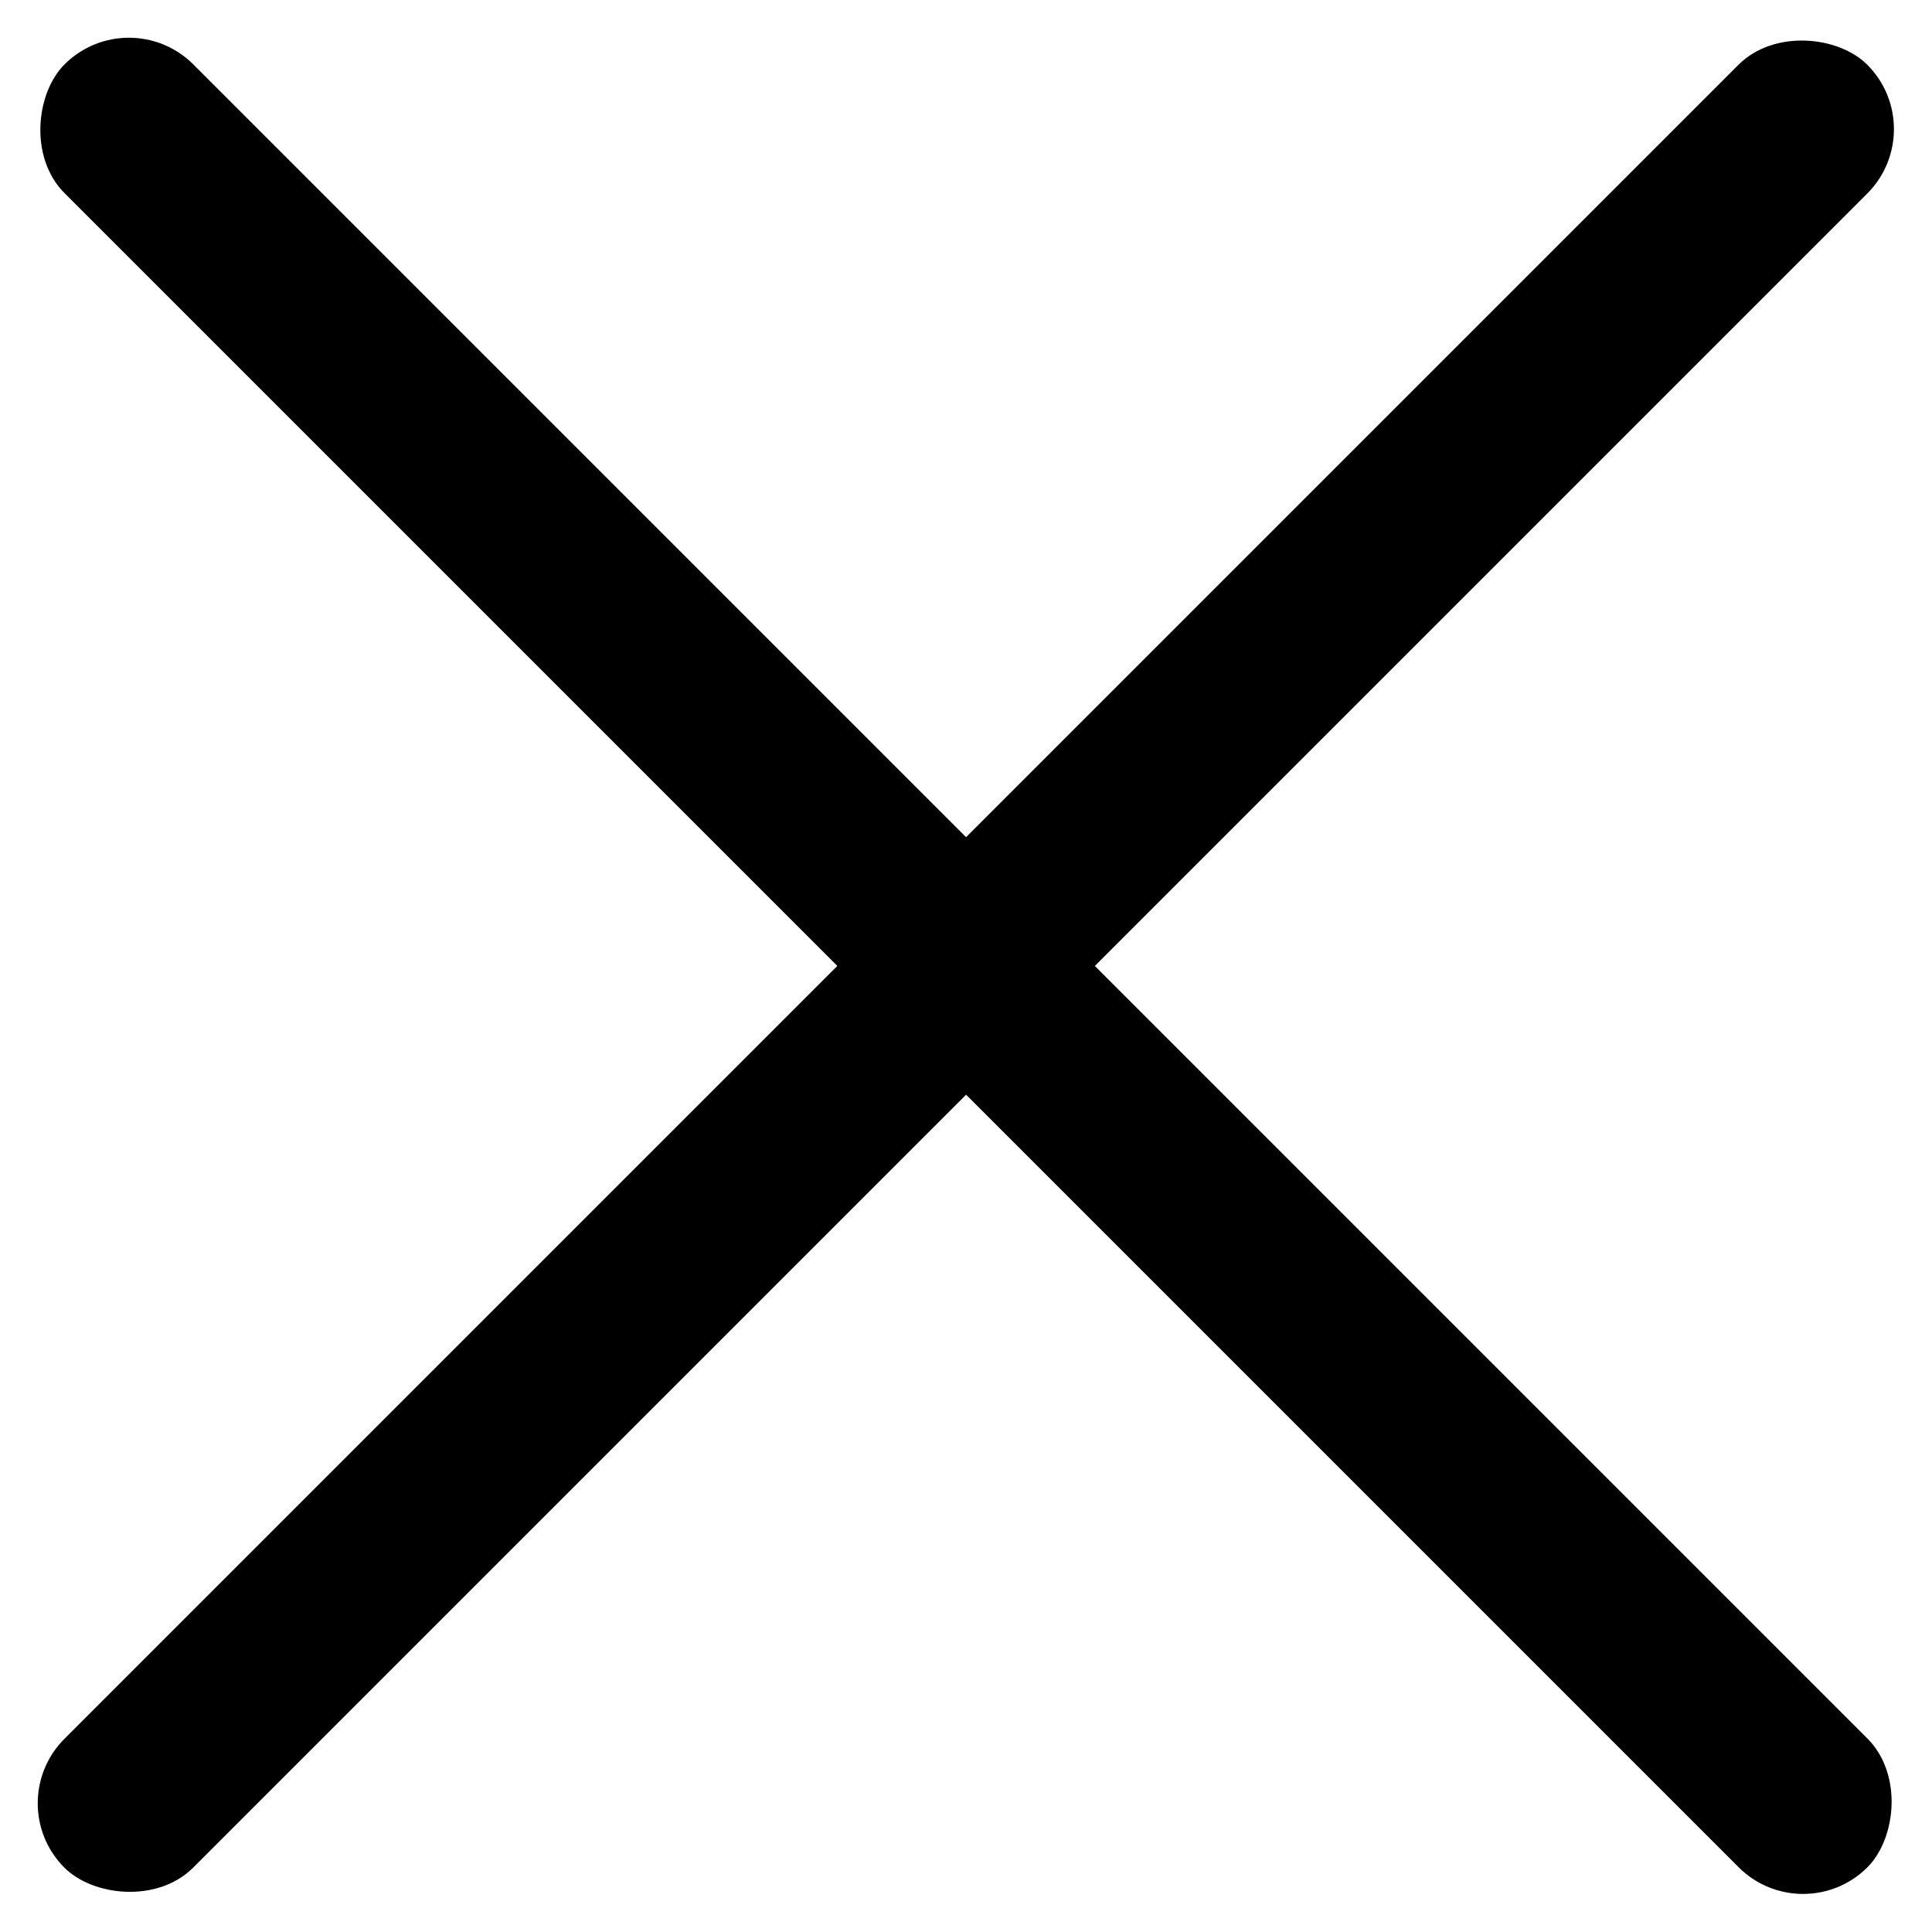 <svg width="11" height="11" viewBox="0 0 11 11" fill="none" xmlns="http://www.w3.org/2000/svg">
<rect width="14.519" height="1.037" rx="0.519" transform="matrix(0.707 -0.707 0.707 0.707 0 10.267)" fill="black"/>
<rect width="14.519" height="1.037" rx="0.519" transform="matrix(0.707 0.707 -0.707 0.707 0.734 0)" fill="black"/>
</svg>
